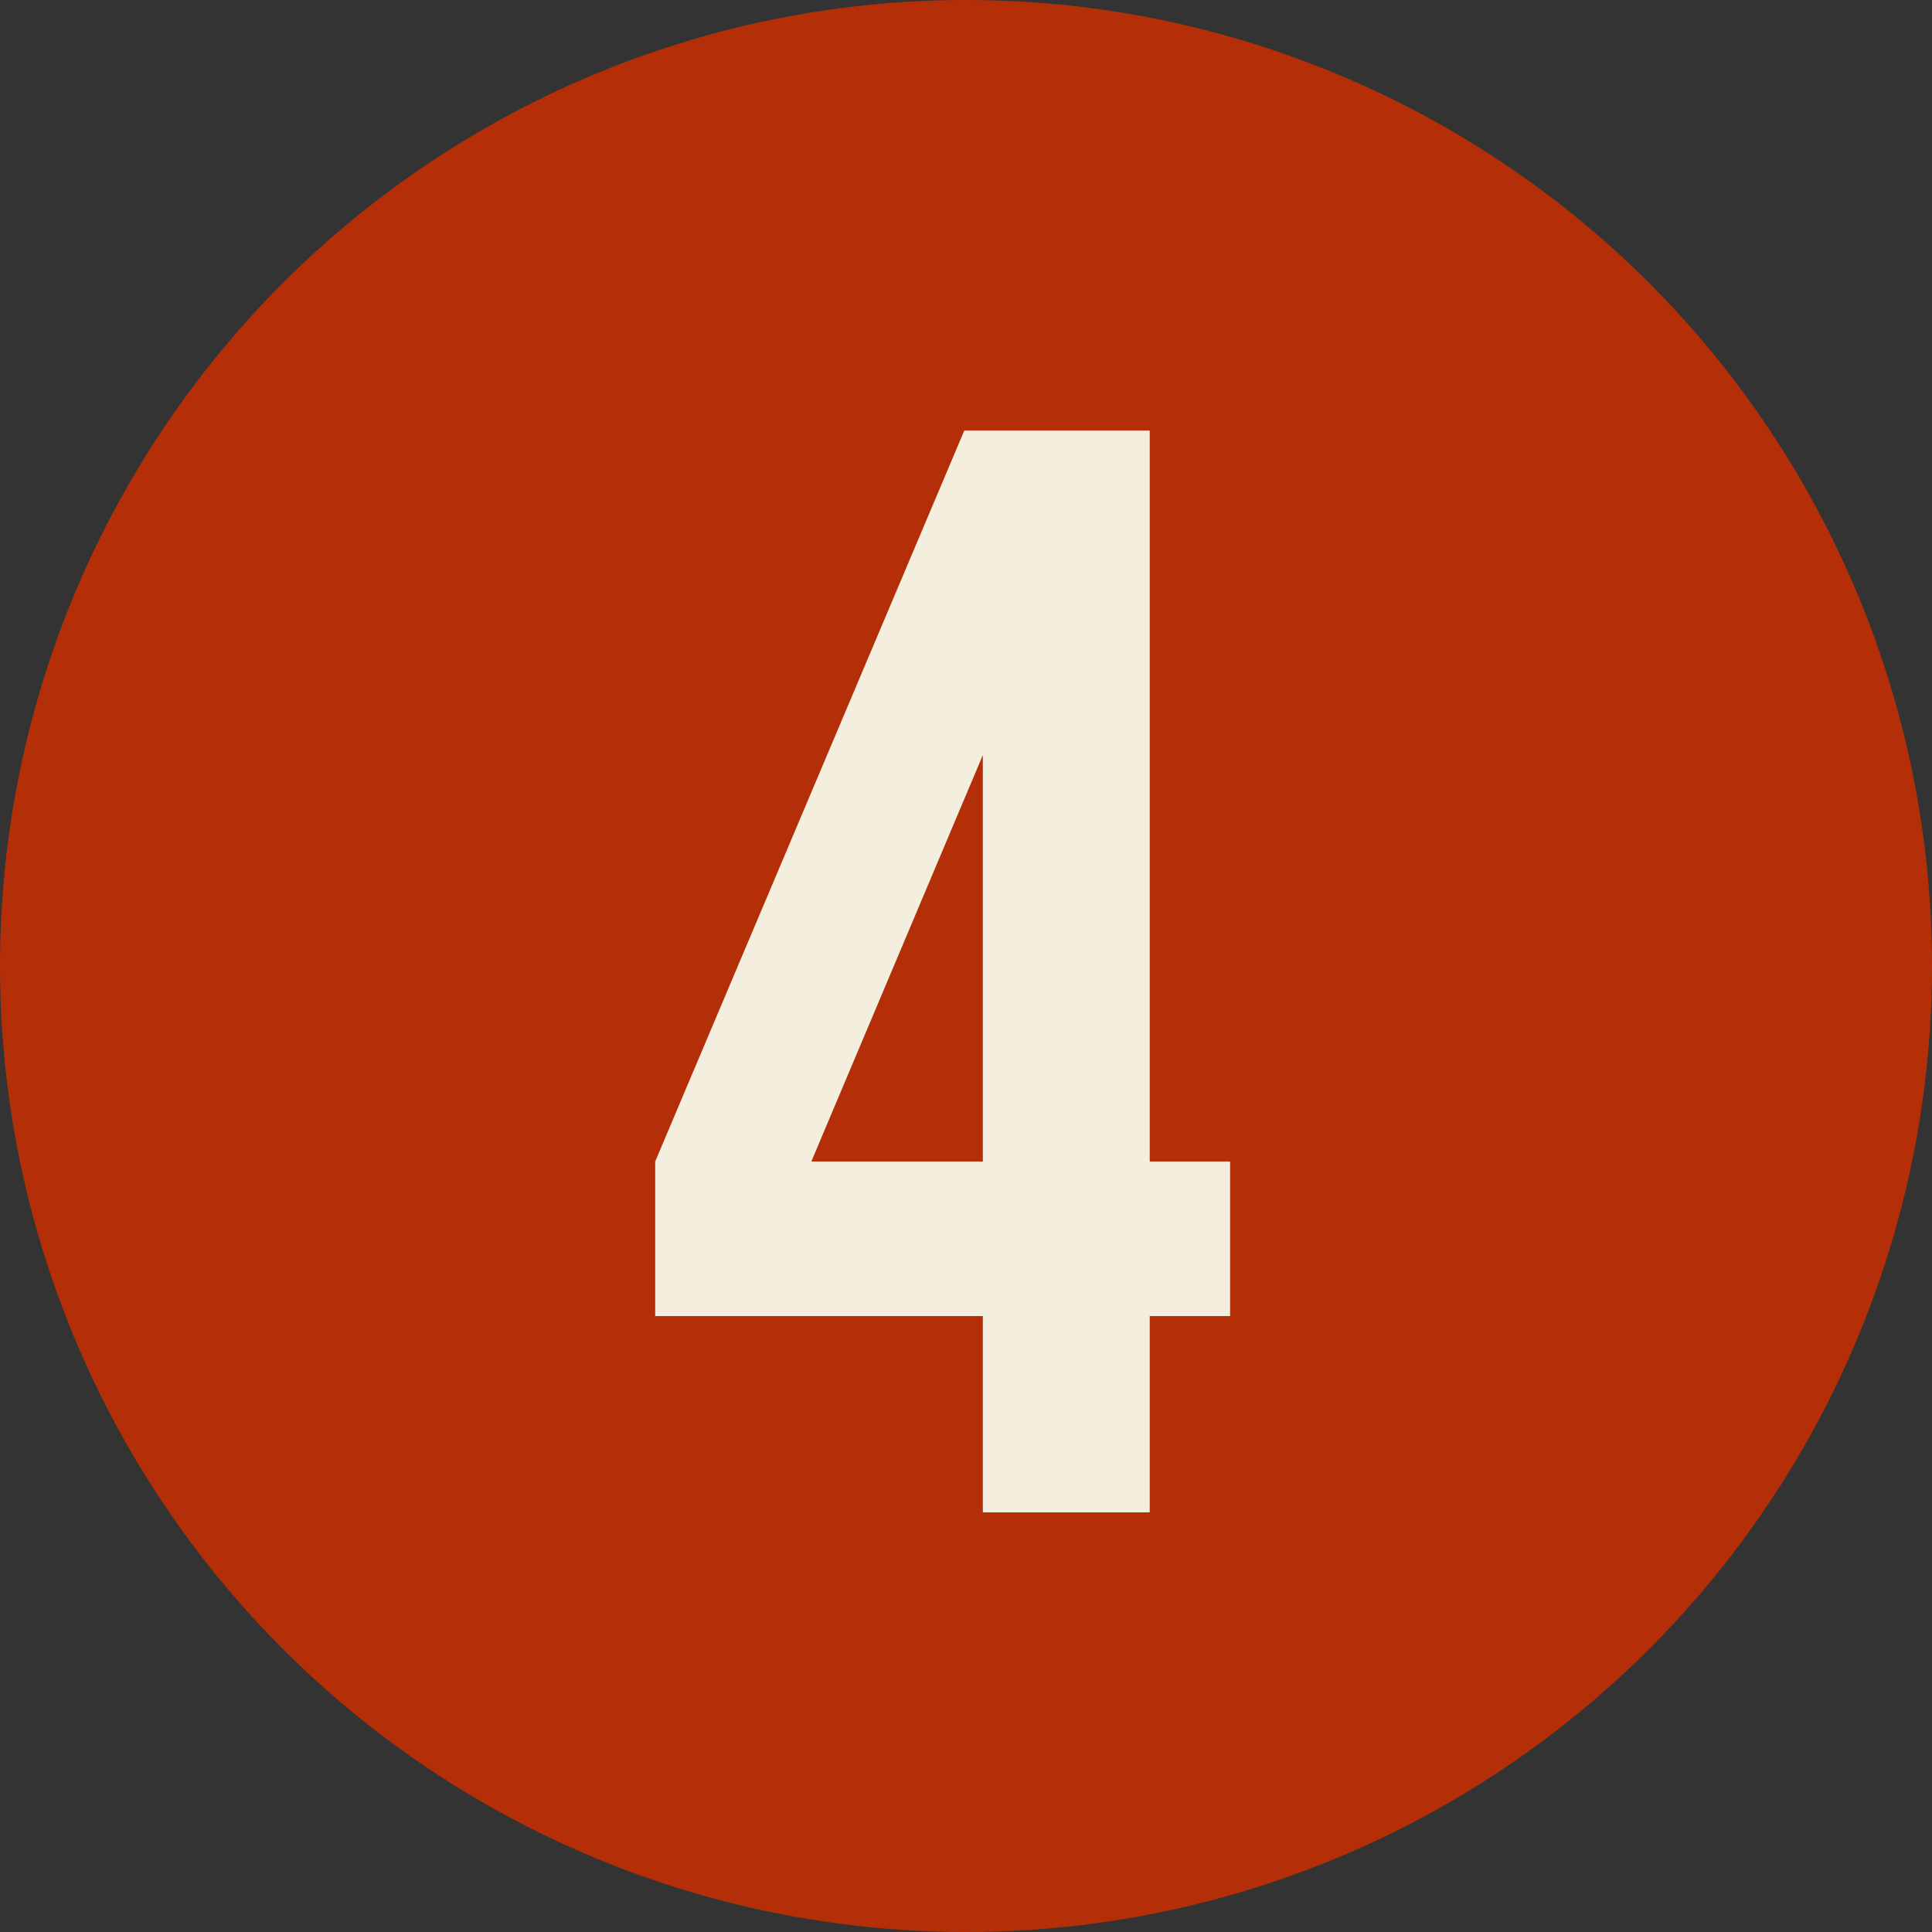 <svg xmlns="http://www.w3.org/2000/svg" width="31.8" height="31.8" viewBox="0 0 31.8 31.8">
  <rect x="0" y="0" width="31.8" height="31.8" fill="#333333" stroke="none"/>
  <g id="グループ_5737" data-name="グループ 5737" transform="translate(-77 -4165.103)">
    <circle id="楕円形_159" data-name="楕円形 159" cx="15.9" cy="15.9" r="15.9" transform="translate(77 4165.103)" fill="#b42f08"/>
    <g id="グループ_5730" data-name="グループ 5730" transform="translate(29.354 743.074)">
      <path id="パス_6635" data-name="パス 6635" d="M58.43,3441.147l5.088-12.031H66.57v12.031h1.323v2.544H66.57v3.231H63.823v-3.231H58.43Zm5.393,0v-6.689L61,3441.147Z" fill="#f3eede"/>
    </g>
  </g>
</svg>
